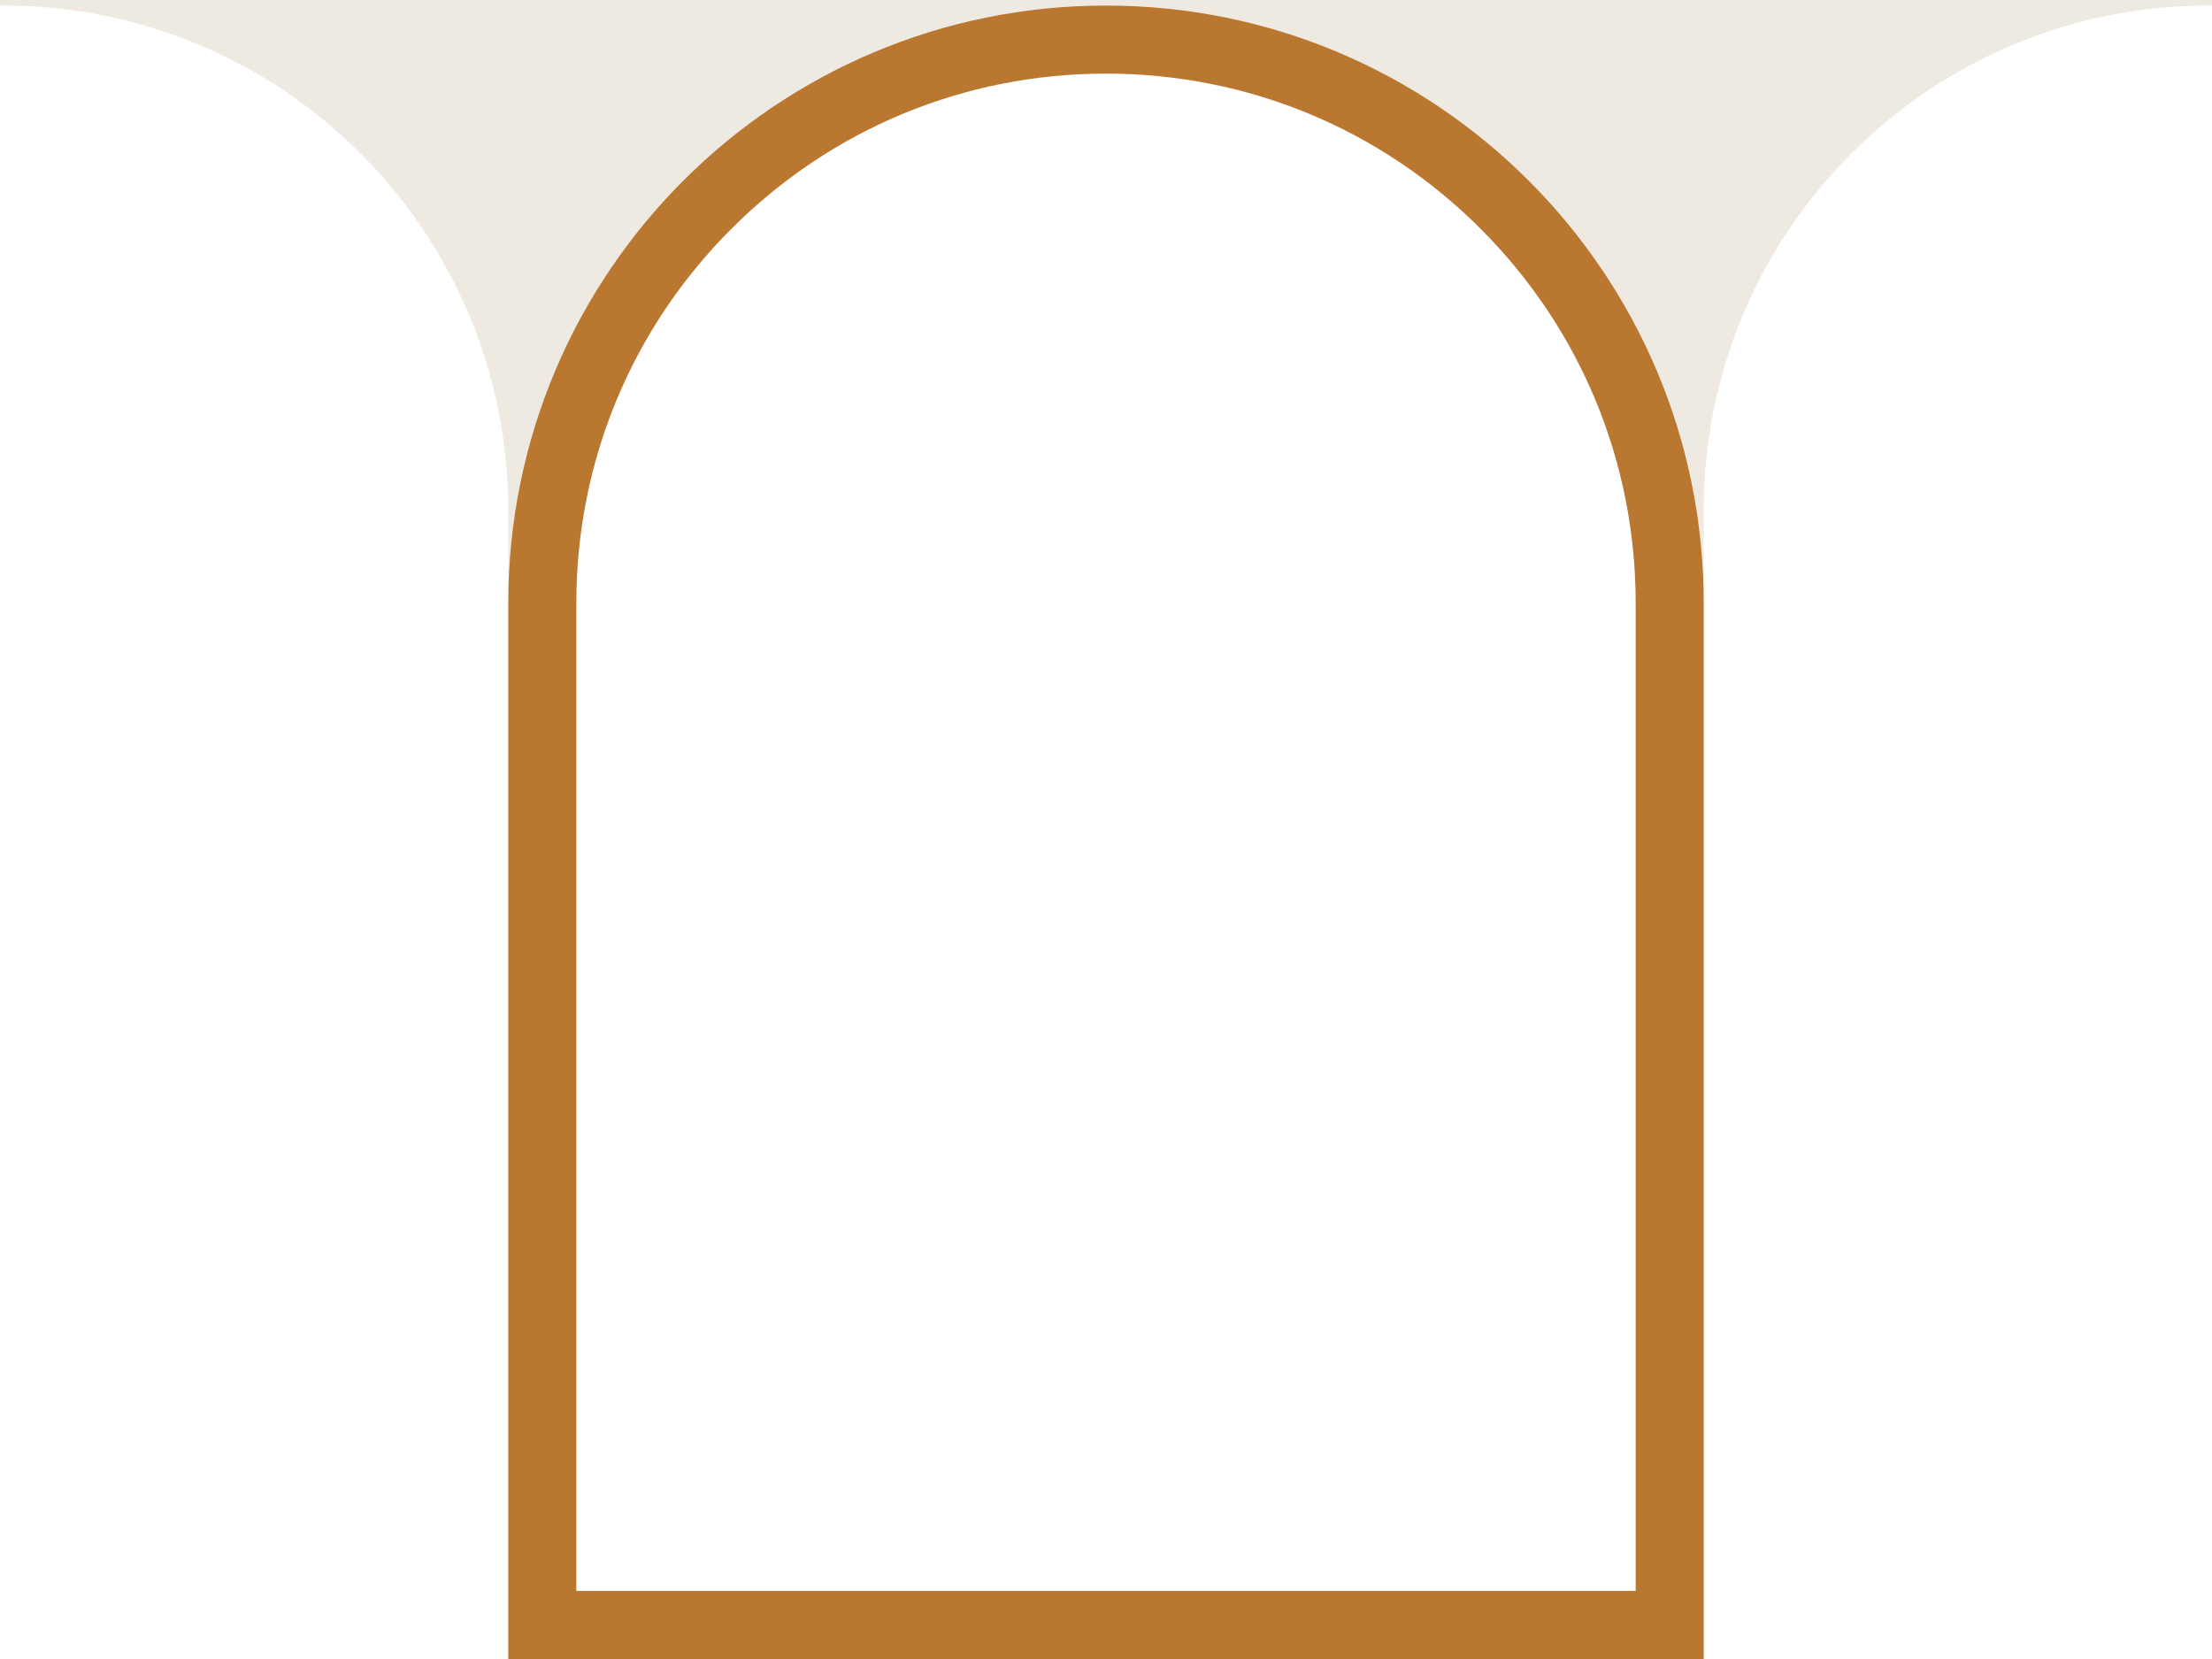 <svg xmlns="http://www.w3.org/2000/svg" viewBox="0 0 1200 900"><path fill="#EEEAE1" d="M0 0v3.002h1.953c151.2 0 273.774 122.572 273.774 273.774v50.5C275.727 148.183 420.908 3.002 600 3.002s324.273 145.182 324.273 324.273v-50.5c0-151.201 122.572-273.774 273.774-273.774H1200V0z"/><path fill="#b97730" d="M600 3.002c-179.092 0-324.273 145.182-324.273 324.273V900h648.546V327.275C924.273 148.183 779.092 3.002 600 3.002m287.35 860.075h-574.7V327.275c0-76.753 29.889-148.913 84.164-203.186 54.273-54.273 126.434-84.162 203.188-84.162s148.913 29.889 203.186 84.162c54.274 54.273 84.164 126.433 84.164 203.186v535.802z"/></svg>